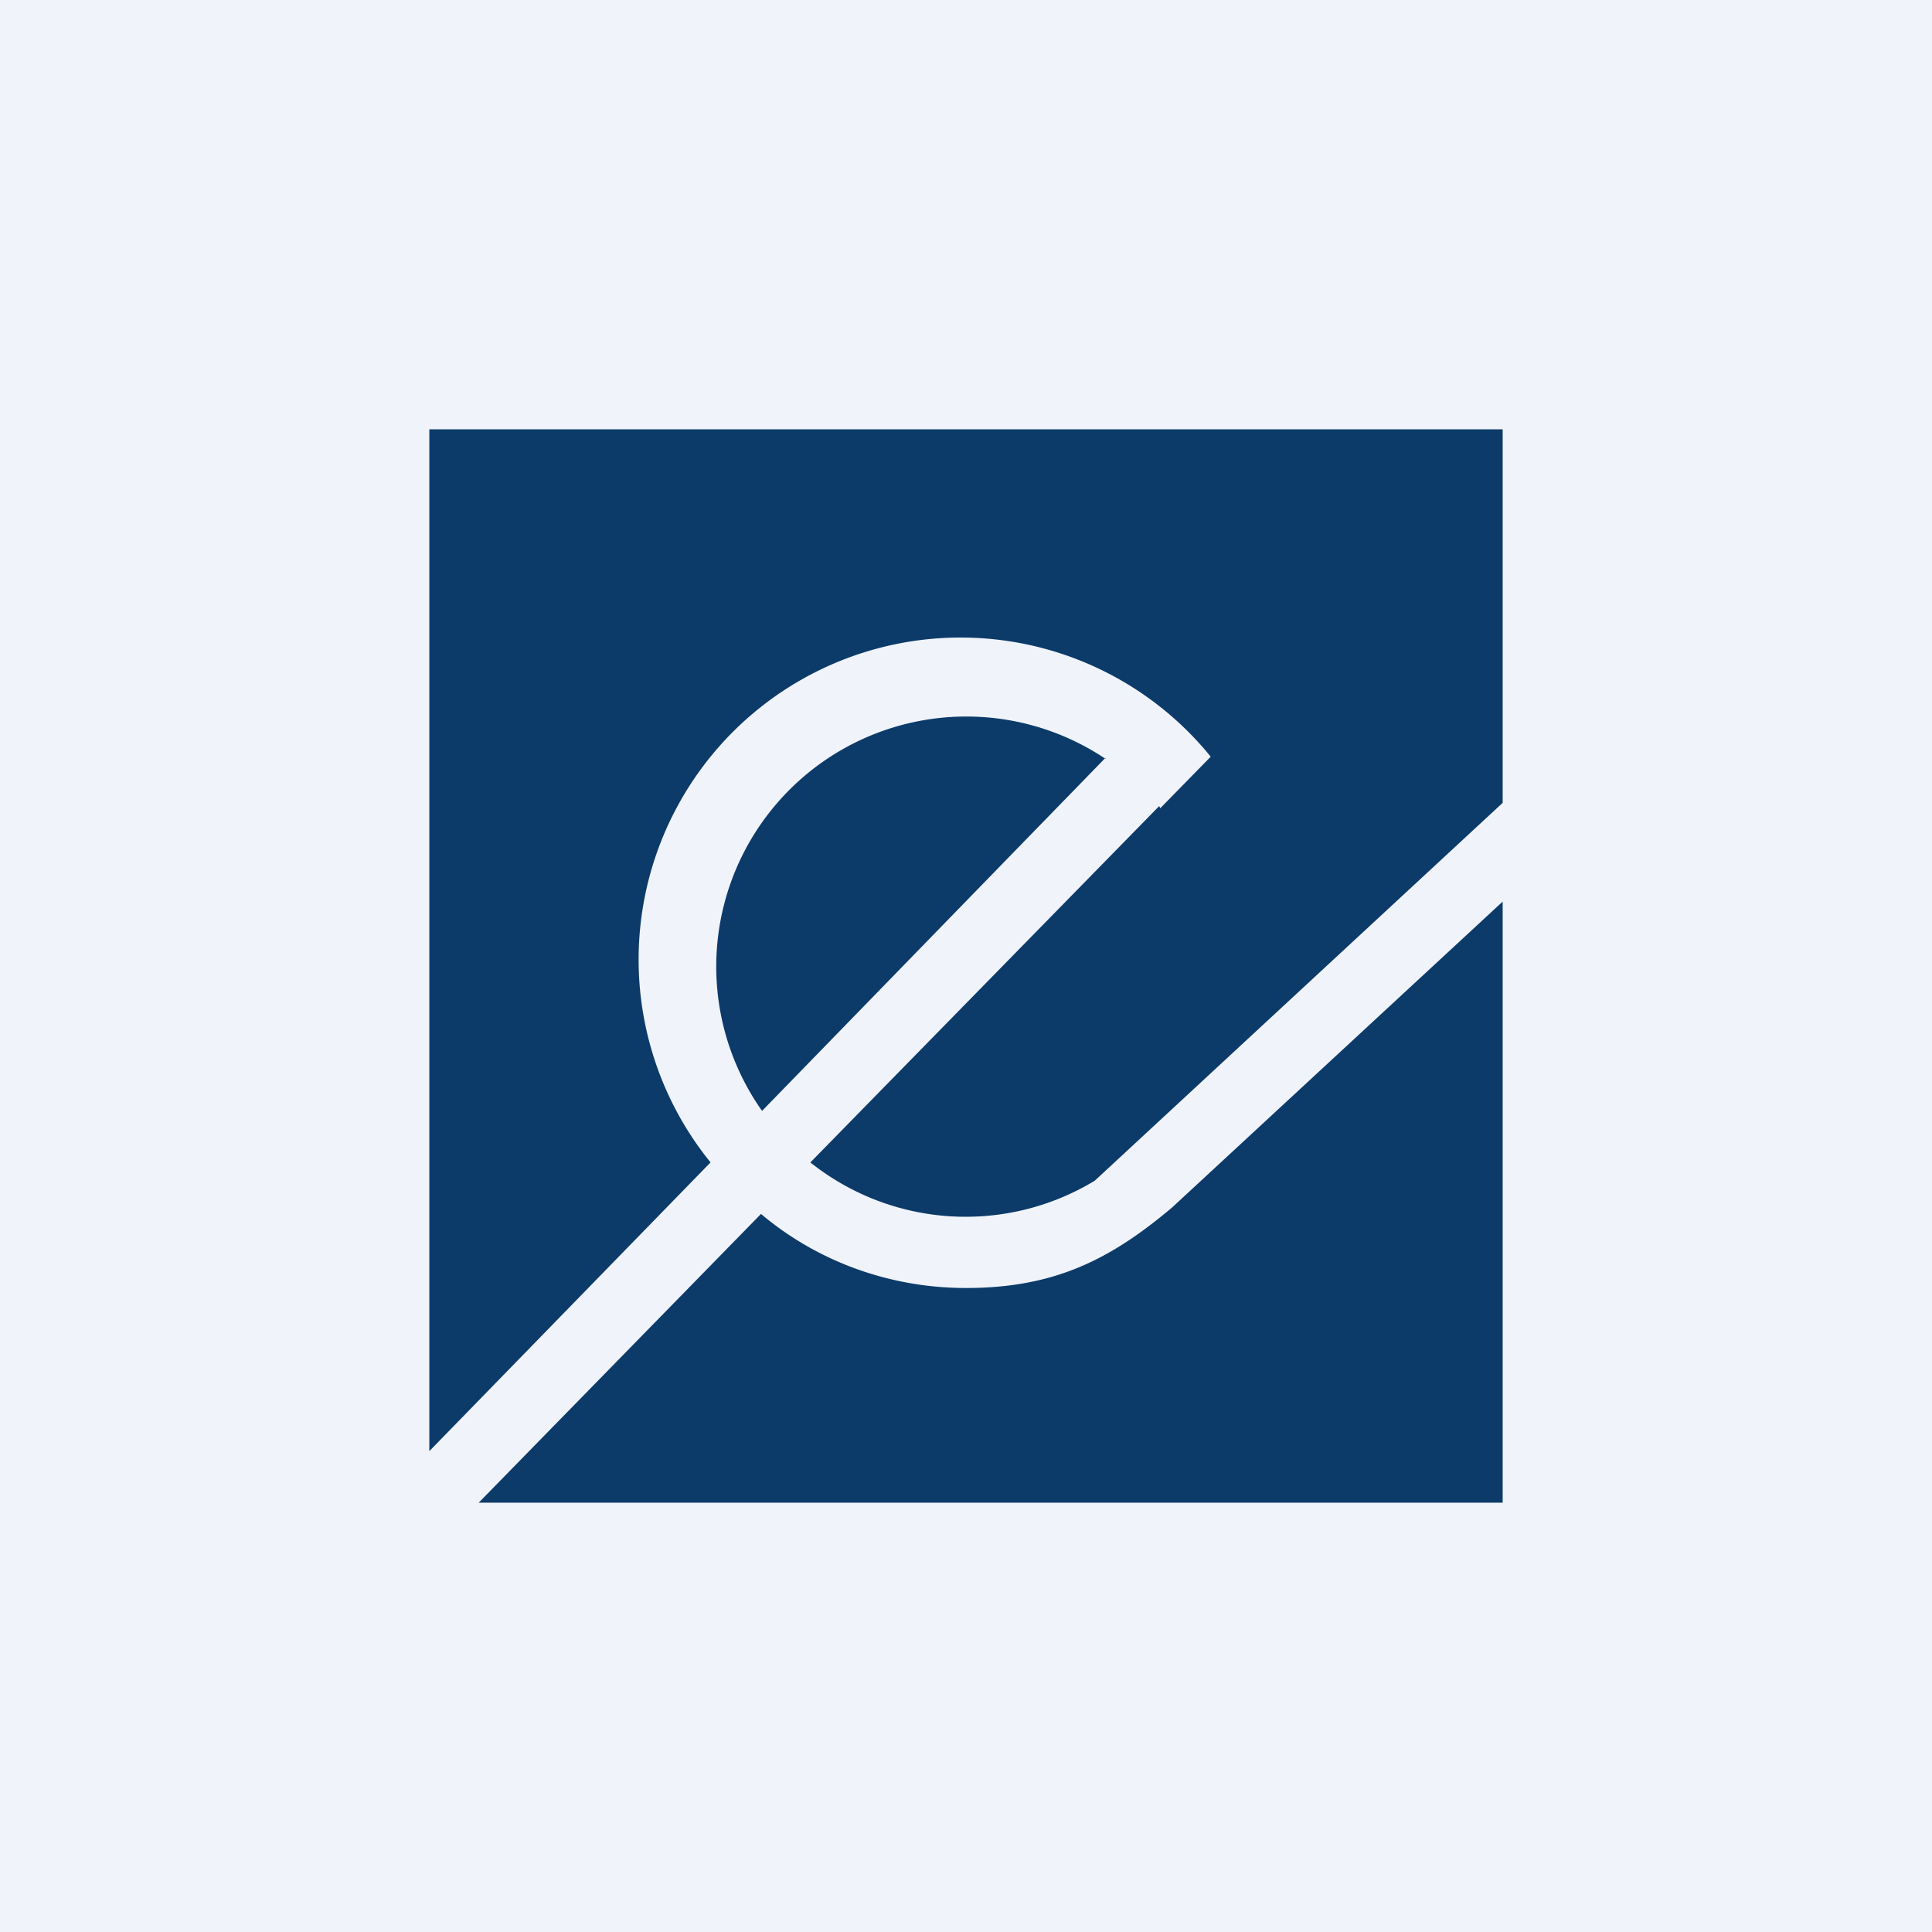 <!-- by TradingView --><svg width="18" height="18" viewBox="0 0 18 18" xmlns="http://www.w3.org/2000/svg"><path fill="#F0F3FA" d="M0 0h18v18H0z"/><path d="M14 4H4v9.52l2.62-2.69a3 3 0 0 1 4.66-3.78l-.47.48-.01-.02-3.25 3.32a2.32 2.32 0 0 0 2.65.17L14 7.48V4Zm0 4.4-3.08 2.85c-.57.48-1.09.75-1.92.75-.73 0-1.4-.26-1.91-.69L4.46 14H14V8.4Zm-3.7-1.34-3.2 3.29a2.33 2.33 0 0 1 3.2-3.28Z" fill="#0C3B6A"/></svg>